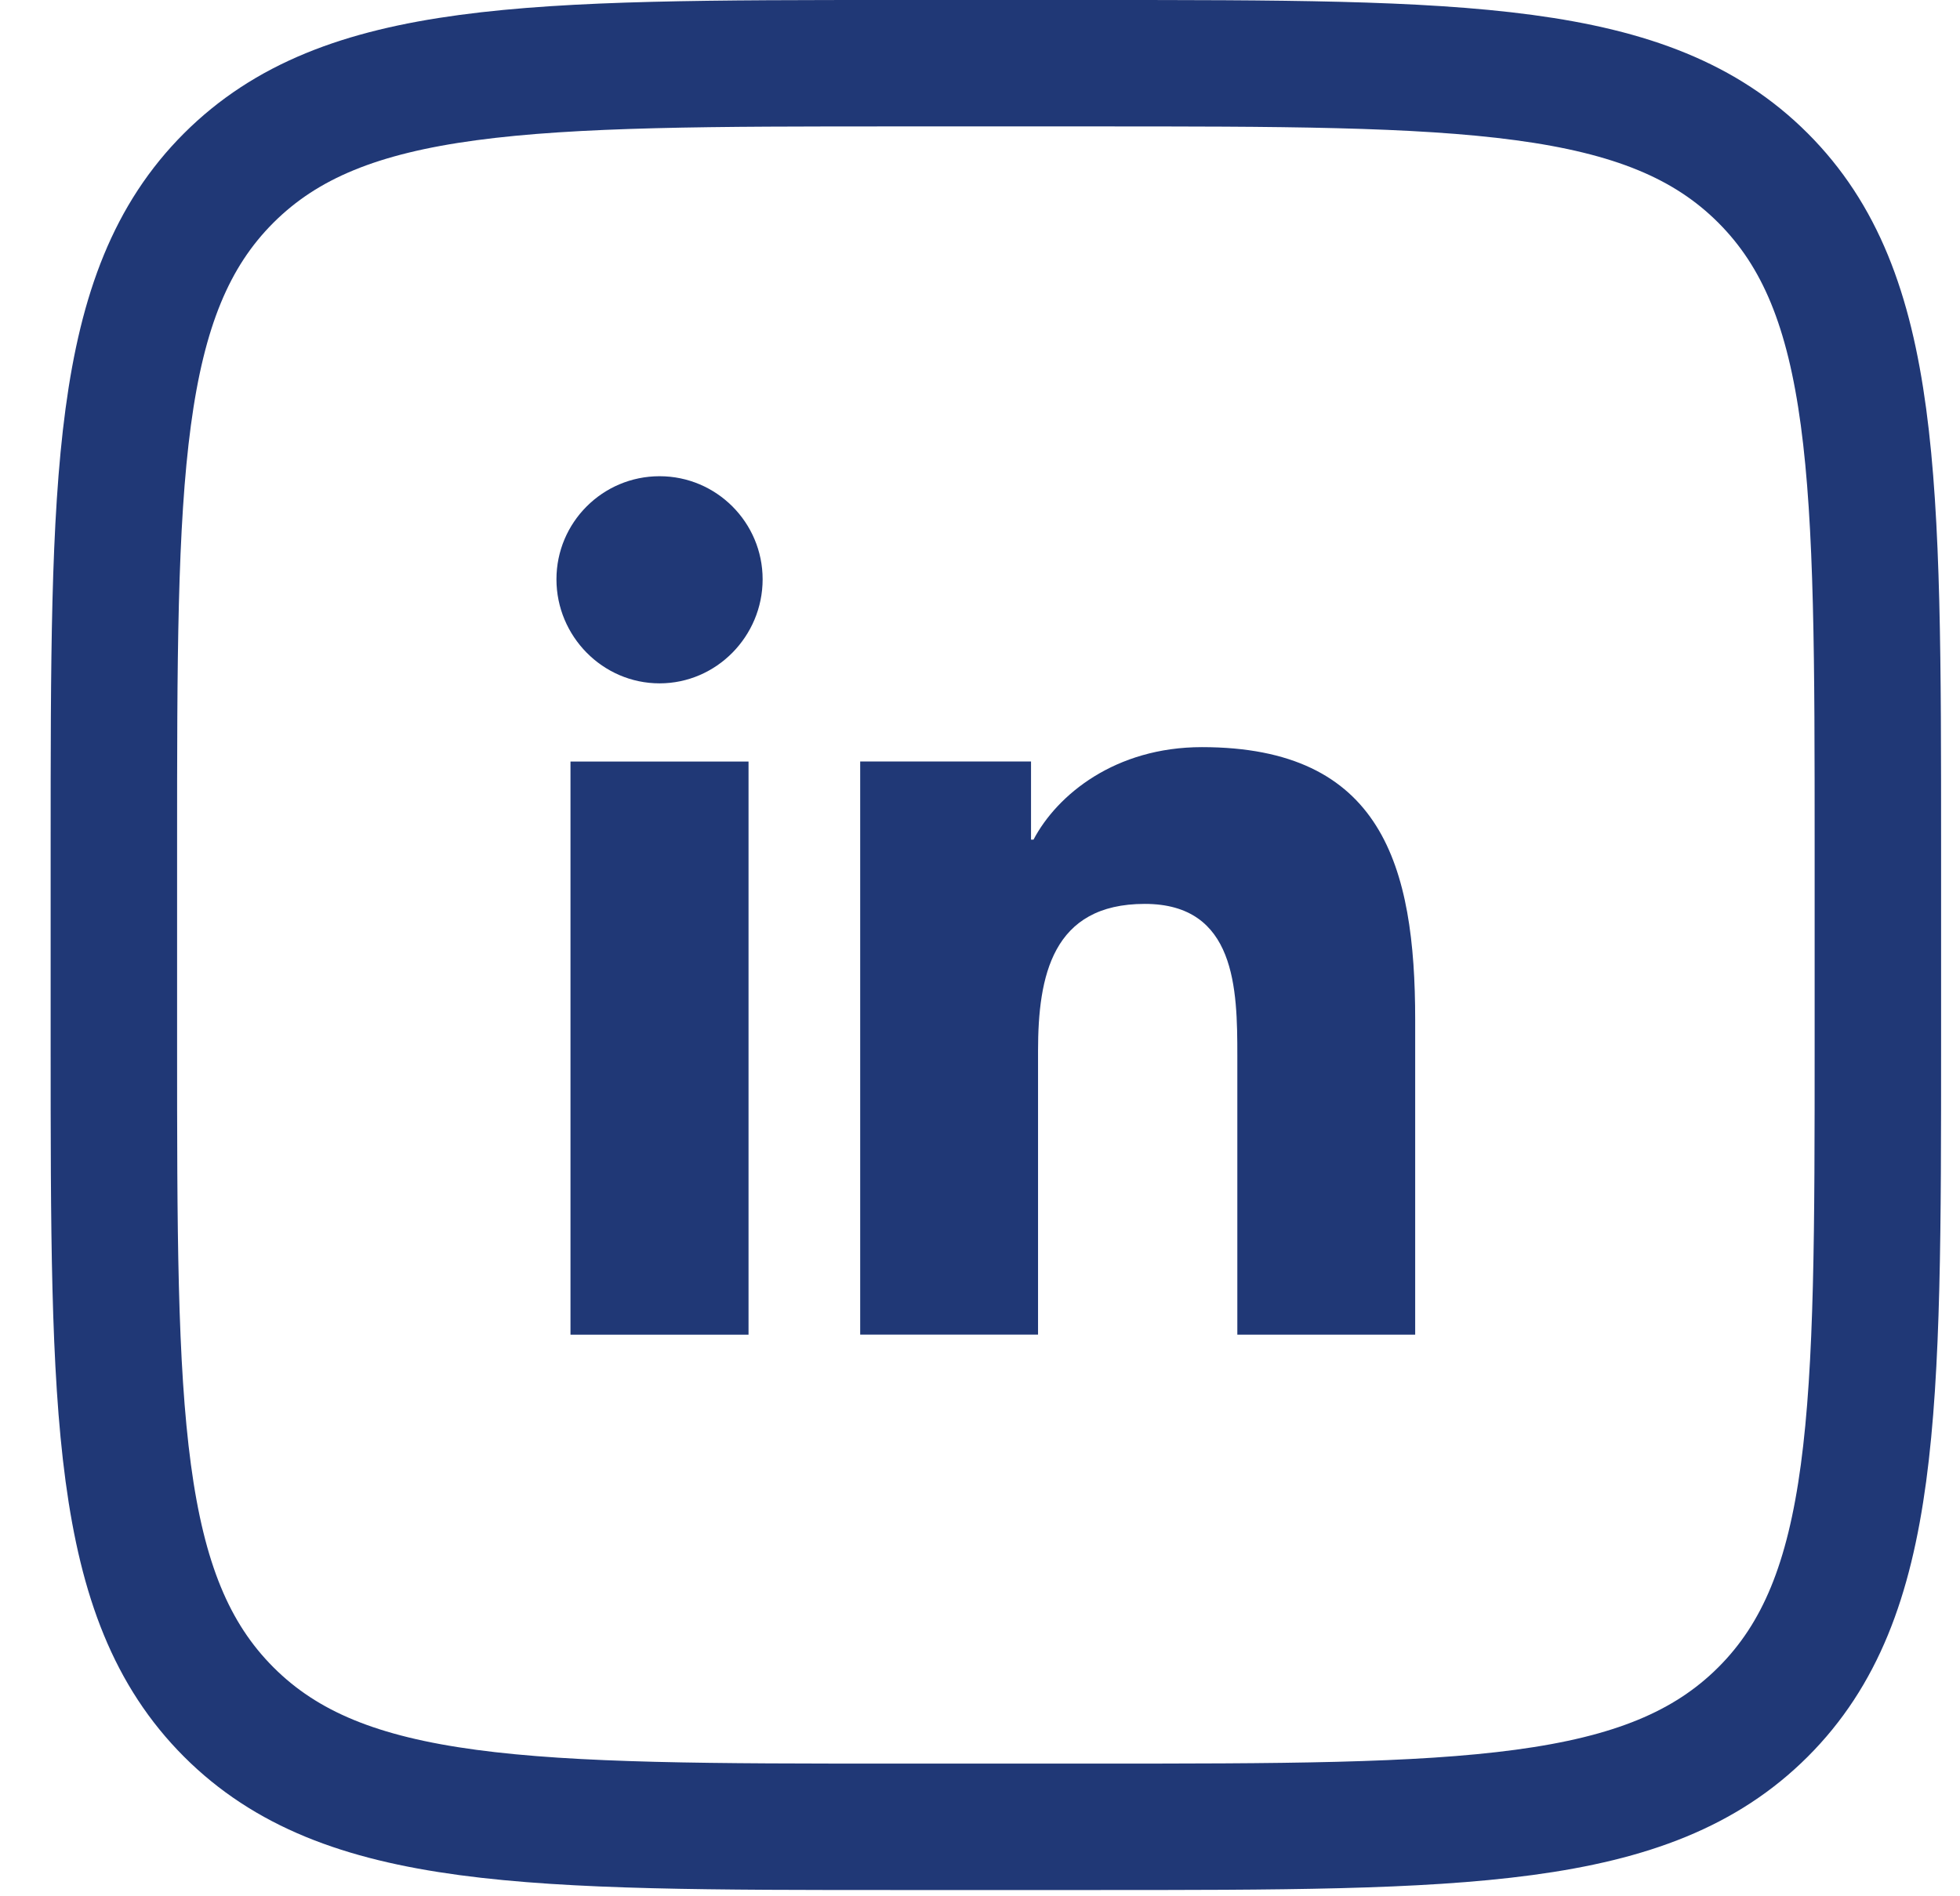 <svg width="31" height="30" viewBox="0 0 31 30" fill="none" xmlns="http://www.w3.org/2000/svg">
<path d="M22.38 21.115V21.114H22.383V16.134C22.383 13.697 21.859 11.82 19.01 11.82C17.64 11.82 16.721 12.571 16.346 13.284H16.307V12.047H13.605V21.114H16.418V16.625C16.418 15.443 16.642 14.3 18.106 14.3C19.549 14.3 19.57 15.649 19.57 16.701V21.115H22.38Z" fill="#203876"/>
<path d="M11.839 12.048H9.023V21.115H11.839V12.048Z" fill="#203876"/>
<path d="M10.432 7.534C9.531 7.534 8.801 8.265 8.801 9.165C8.801 10.065 9.531 10.811 10.432 10.811C11.332 10.811 12.062 10.065 12.062 9.165C12.062 8.265 11.331 7.534 10.432 7.534Z" fill="#203876"/>
<path d="M1.801 13.4C1.801 7.555 1.801 4.632 3.617 2.817C5.434 1.002 8.356 1 14.201 1H17.301C23.146 1 26.07 1 27.885 2.817C29.7 4.633 29.701 7.555 29.701 13.4V16.5C29.701 22.345 29.701 25.269 27.885 27.084C26.068 28.899 23.146 28.901 17.301 28.901H14.201C8.356 28.901 5.432 28.901 3.617 27.084C1.802 25.267 1.801 22.345 1.801 16.5V13.4Z" stroke="#203876" stroke-width="2"/>
</svg>

